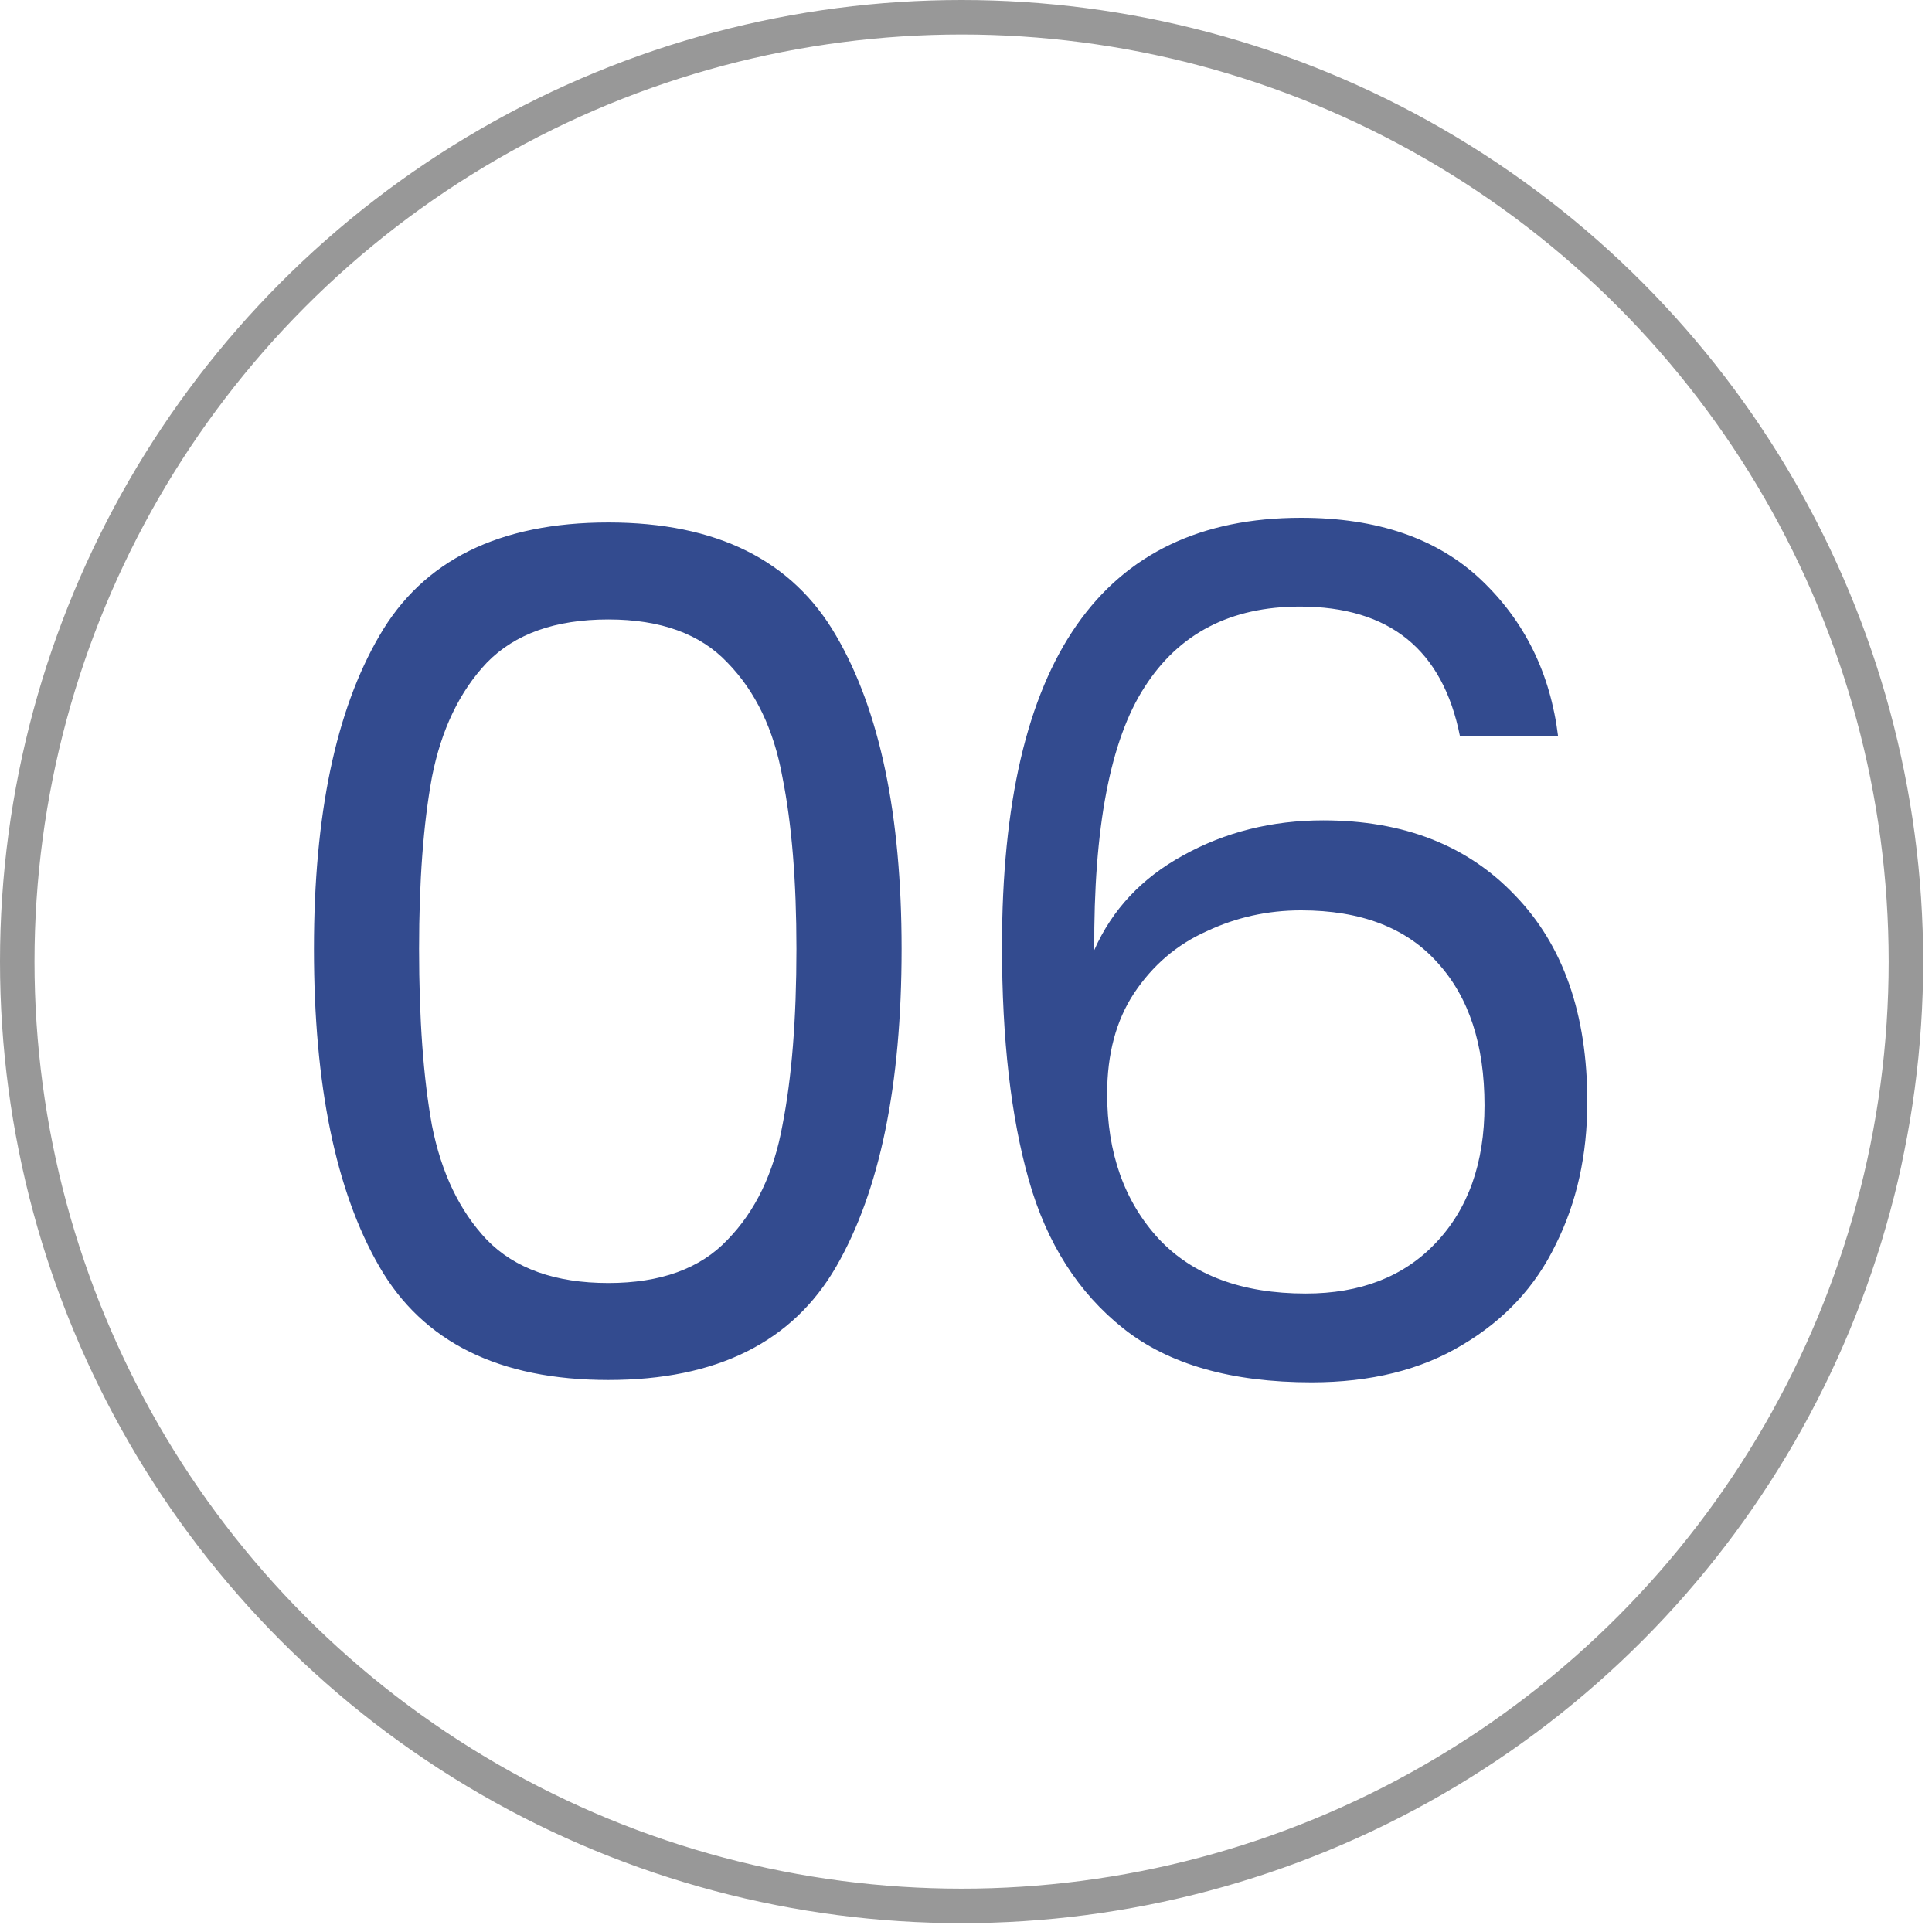 <svg xmlns="http://www.w3.org/2000/svg" width="56" height="56" viewBox="0 0 56 56" fill="none"><circle cx="27.872" cy="27.872" r="27.372" stroke="#989898"></circle><path d="M9.1 27.504C9.1 23.621 9.732 20.596 10.996 18.429C12.26 16.239 14.473 15.144 17.633 15.144C20.771 15.144 22.973 16.239 24.237 18.429C25.501 20.596 26.133 23.621 26.133 27.504C26.133 31.455 25.501 34.525 24.237 36.715C22.973 38.905 20.771 40 17.633 40C14.473 40 12.26 38.905 10.996 36.715C9.732 34.525 9.1 31.455 9.1 27.504ZM23.085 27.504C23.085 25.54 22.95 23.881 22.679 22.526C22.431 21.149 21.9 20.043 21.087 19.208C20.297 18.372 19.146 17.955 17.633 17.955C16.098 17.955 14.924 18.372 14.111 19.208C13.321 20.043 12.791 21.149 12.52 22.526C12.271 23.881 12.147 25.54 12.147 27.504C12.147 29.536 12.271 31.241 12.52 32.618C12.791 33.995 13.321 35.101 14.111 35.936C14.924 36.772 16.098 37.189 17.633 37.189C19.146 37.189 20.297 36.772 21.087 35.936C21.9 35.101 22.431 33.995 22.679 32.618C22.95 31.241 23.085 29.536 23.085 27.504ZM42.318 21.341C41.821 18.835 40.275 17.582 37.678 17.582C35.669 17.582 34.168 18.361 33.174 19.919C32.181 21.454 31.696 23.994 31.718 27.538C32.237 26.364 33.095 25.45 34.292 24.795C35.511 24.118 36.866 23.779 38.356 23.779C40.681 23.779 42.532 24.502 43.909 25.947C45.309 27.391 46.009 29.389 46.009 31.94C46.009 33.476 45.704 34.853 45.094 36.072C44.508 37.291 43.605 38.262 42.385 38.984C41.189 39.706 39.733 40.068 38.017 40.068C35.692 40.068 33.874 39.548 32.565 38.51C31.255 37.471 30.341 36.038 29.822 34.209C29.303 32.381 29.043 30.123 29.043 27.436C29.043 19.151 31.933 15.008 37.712 15.008C39.925 15.008 41.663 15.607 42.927 16.803C44.191 18 44.937 19.512 45.162 21.341H42.318ZM37.712 26.387C36.741 26.387 35.827 26.59 34.969 26.996C34.111 27.38 33.411 27.978 32.87 28.791C32.35 29.581 32.091 30.552 32.091 31.703C32.091 33.419 32.587 34.819 33.581 35.903C34.574 36.964 35.996 37.494 37.848 37.494C39.428 37.494 40.681 37.009 41.606 36.038C42.555 35.045 43.029 33.713 43.029 32.042C43.029 30.281 42.577 28.904 41.674 27.911C40.771 26.895 39.45 26.387 37.712 26.387Z" fill="#334B8F"></path></svg>